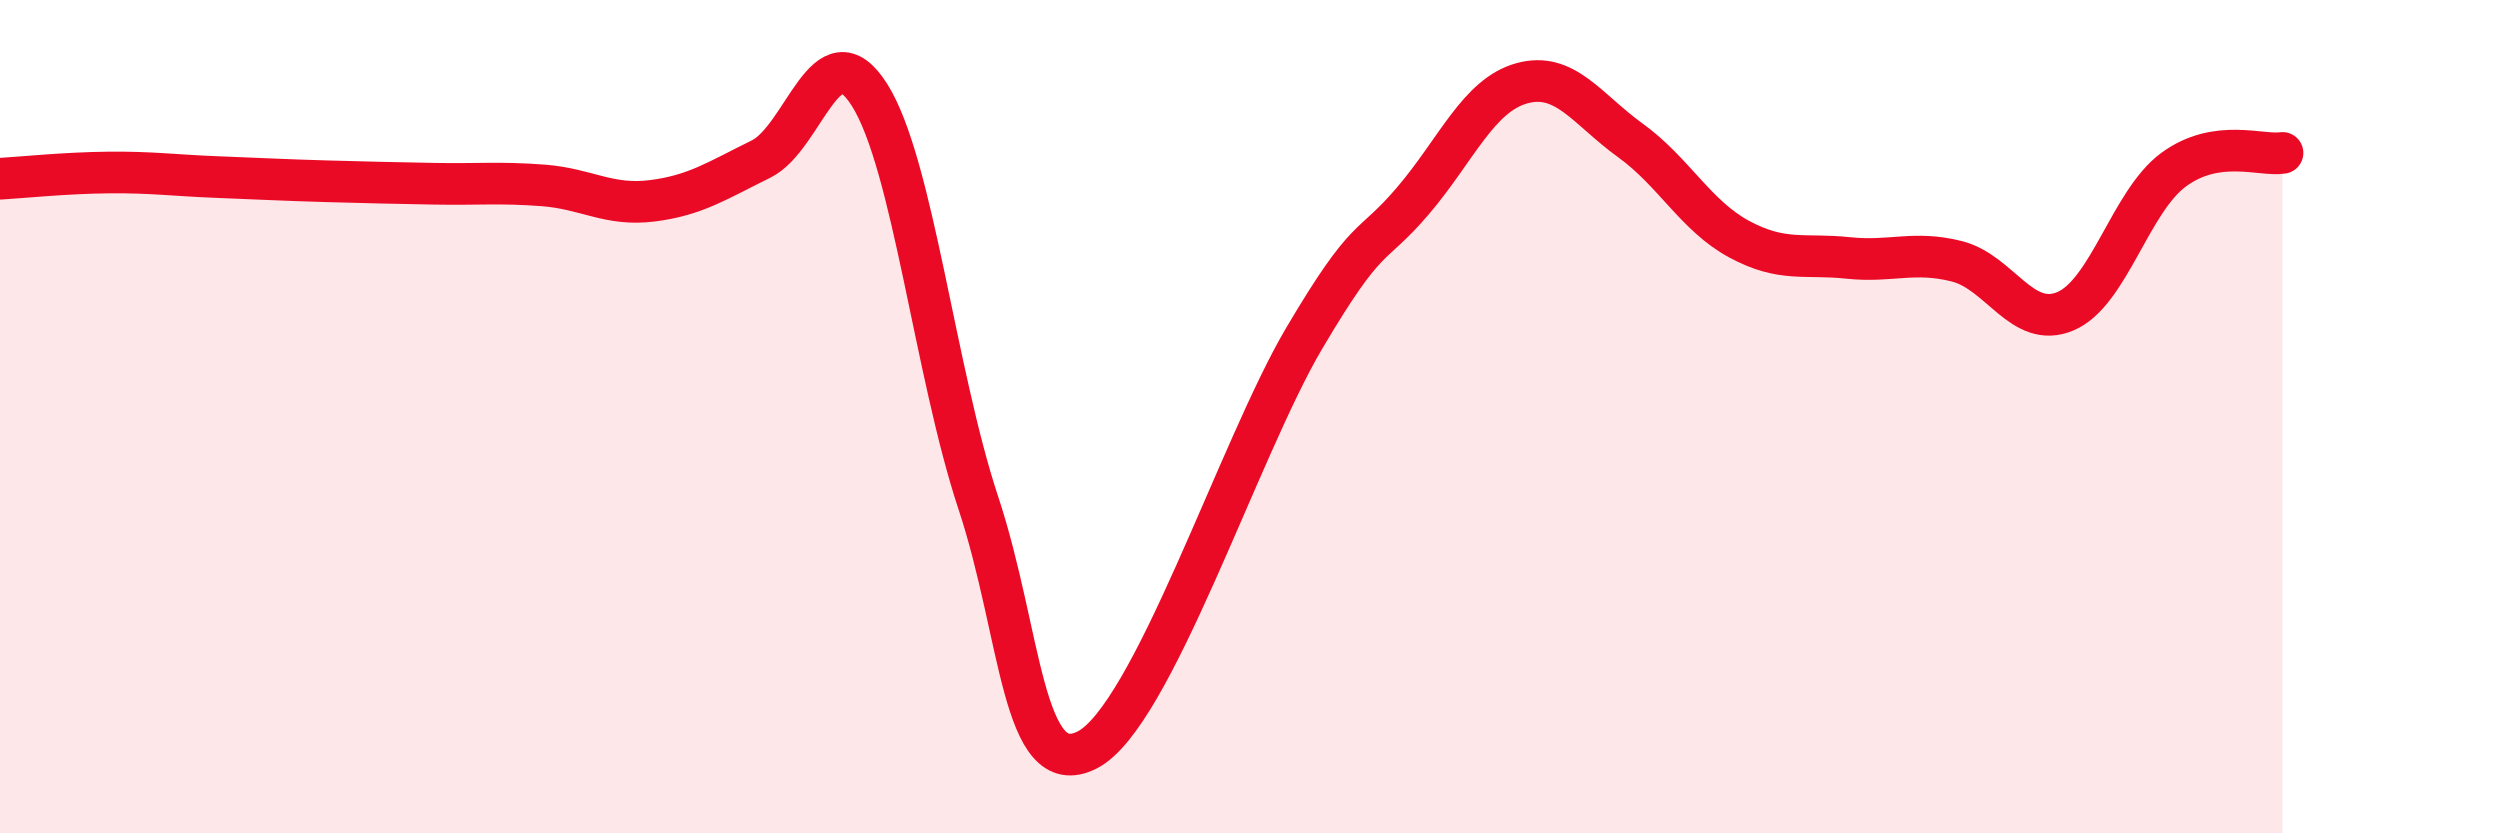 
    <svg width="60" height="20" viewBox="0 0 60 20" xmlns="http://www.w3.org/2000/svg">
      <path
        d="M 0,4.29 C 0.52,4.26 1.57,4.15 2.61,4.14 C 3.65,4.13 4.18,4.21 5.22,4.25 C 6.26,4.29 6.79,4.32 7.83,4.35 C 8.87,4.38 9.39,4.39 10.43,4.41 C 11.47,4.43 12,4.37 13.04,4.45 C 14.08,4.53 14.61,4.95 15.65,4.82 C 16.69,4.69 17.22,4.33 18.26,3.82 C 19.3,3.31 19.83,0.63 20.87,2.28 C 21.91,3.93 22.44,8.93 23.48,12.07 C 24.52,15.21 24.53,18.79 26.09,18 C 27.65,17.21 29.74,10.76 31.3,8.12 C 32.86,5.48 32.87,6.04 33.91,4.82 C 34.95,3.6 35.48,2.29 36.52,2 C 37.56,1.71 38.09,2.62 39.13,3.37 C 40.17,4.12 40.7,5.18 41.74,5.74 C 42.78,6.3 43.31,6.08 44.35,6.19 C 45.39,6.3 45.92,6.01 46.96,6.27 C 48,6.53 48.53,7.91 49.57,7.47 C 50.61,7.03 51.13,4.83 52.17,4.07 C 53.21,3.31 54.26,3.75 54.78,3.67L54.78 20L0 20Z"
        fill="#EB0A25"
        opacity="0.1"
        stroke-linecap="round"
        stroke-linejoin="round"
      />
      <path
        d="M 0,4.29 C 0.52,4.26 1.57,4.15 2.61,4.14 C 3.65,4.13 4.18,4.21 5.22,4.25 C 6.26,4.29 6.79,4.32 7.83,4.35 C 8.87,4.38 9.39,4.39 10.43,4.41 C 11.47,4.43 12,4.37 13.04,4.45 C 14.08,4.53 14.61,4.95 15.65,4.82 C 16.69,4.69 17.22,4.33 18.26,3.82 C 19.3,3.31 19.83,0.63 20.87,2.28 C 21.91,3.93 22.44,8.93 23.48,12.07 C 24.52,15.21 24.53,18.79 26.09,18 C 27.65,17.21 29.74,10.76 31.3,8.12 C 32.86,5.48 32.87,6.04 33.91,4.82 C 34.95,3.6 35.48,2.29 36.52,2 C 37.56,1.71 38.09,2.62 39.13,3.37 C 40.17,4.12 40.7,5.18 41.74,5.74 C 42.78,6.3 43.31,6.08 44.35,6.19 C 45.39,6.3 45.92,6.01 46.96,6.27 C 48,6.53 48.53,7.91 49.57,7.47 C 50.61,7.03 51.13,4.83 52.17,4.07 C 53.21,3.31 54.26,3.75 54.78,3.67"
        stroke="#EB0A25"
        stroke-width="1"
        fill="none"
        stroke-linecap="round"
        stroke-linejoin="round"
      />
    </svg>
  